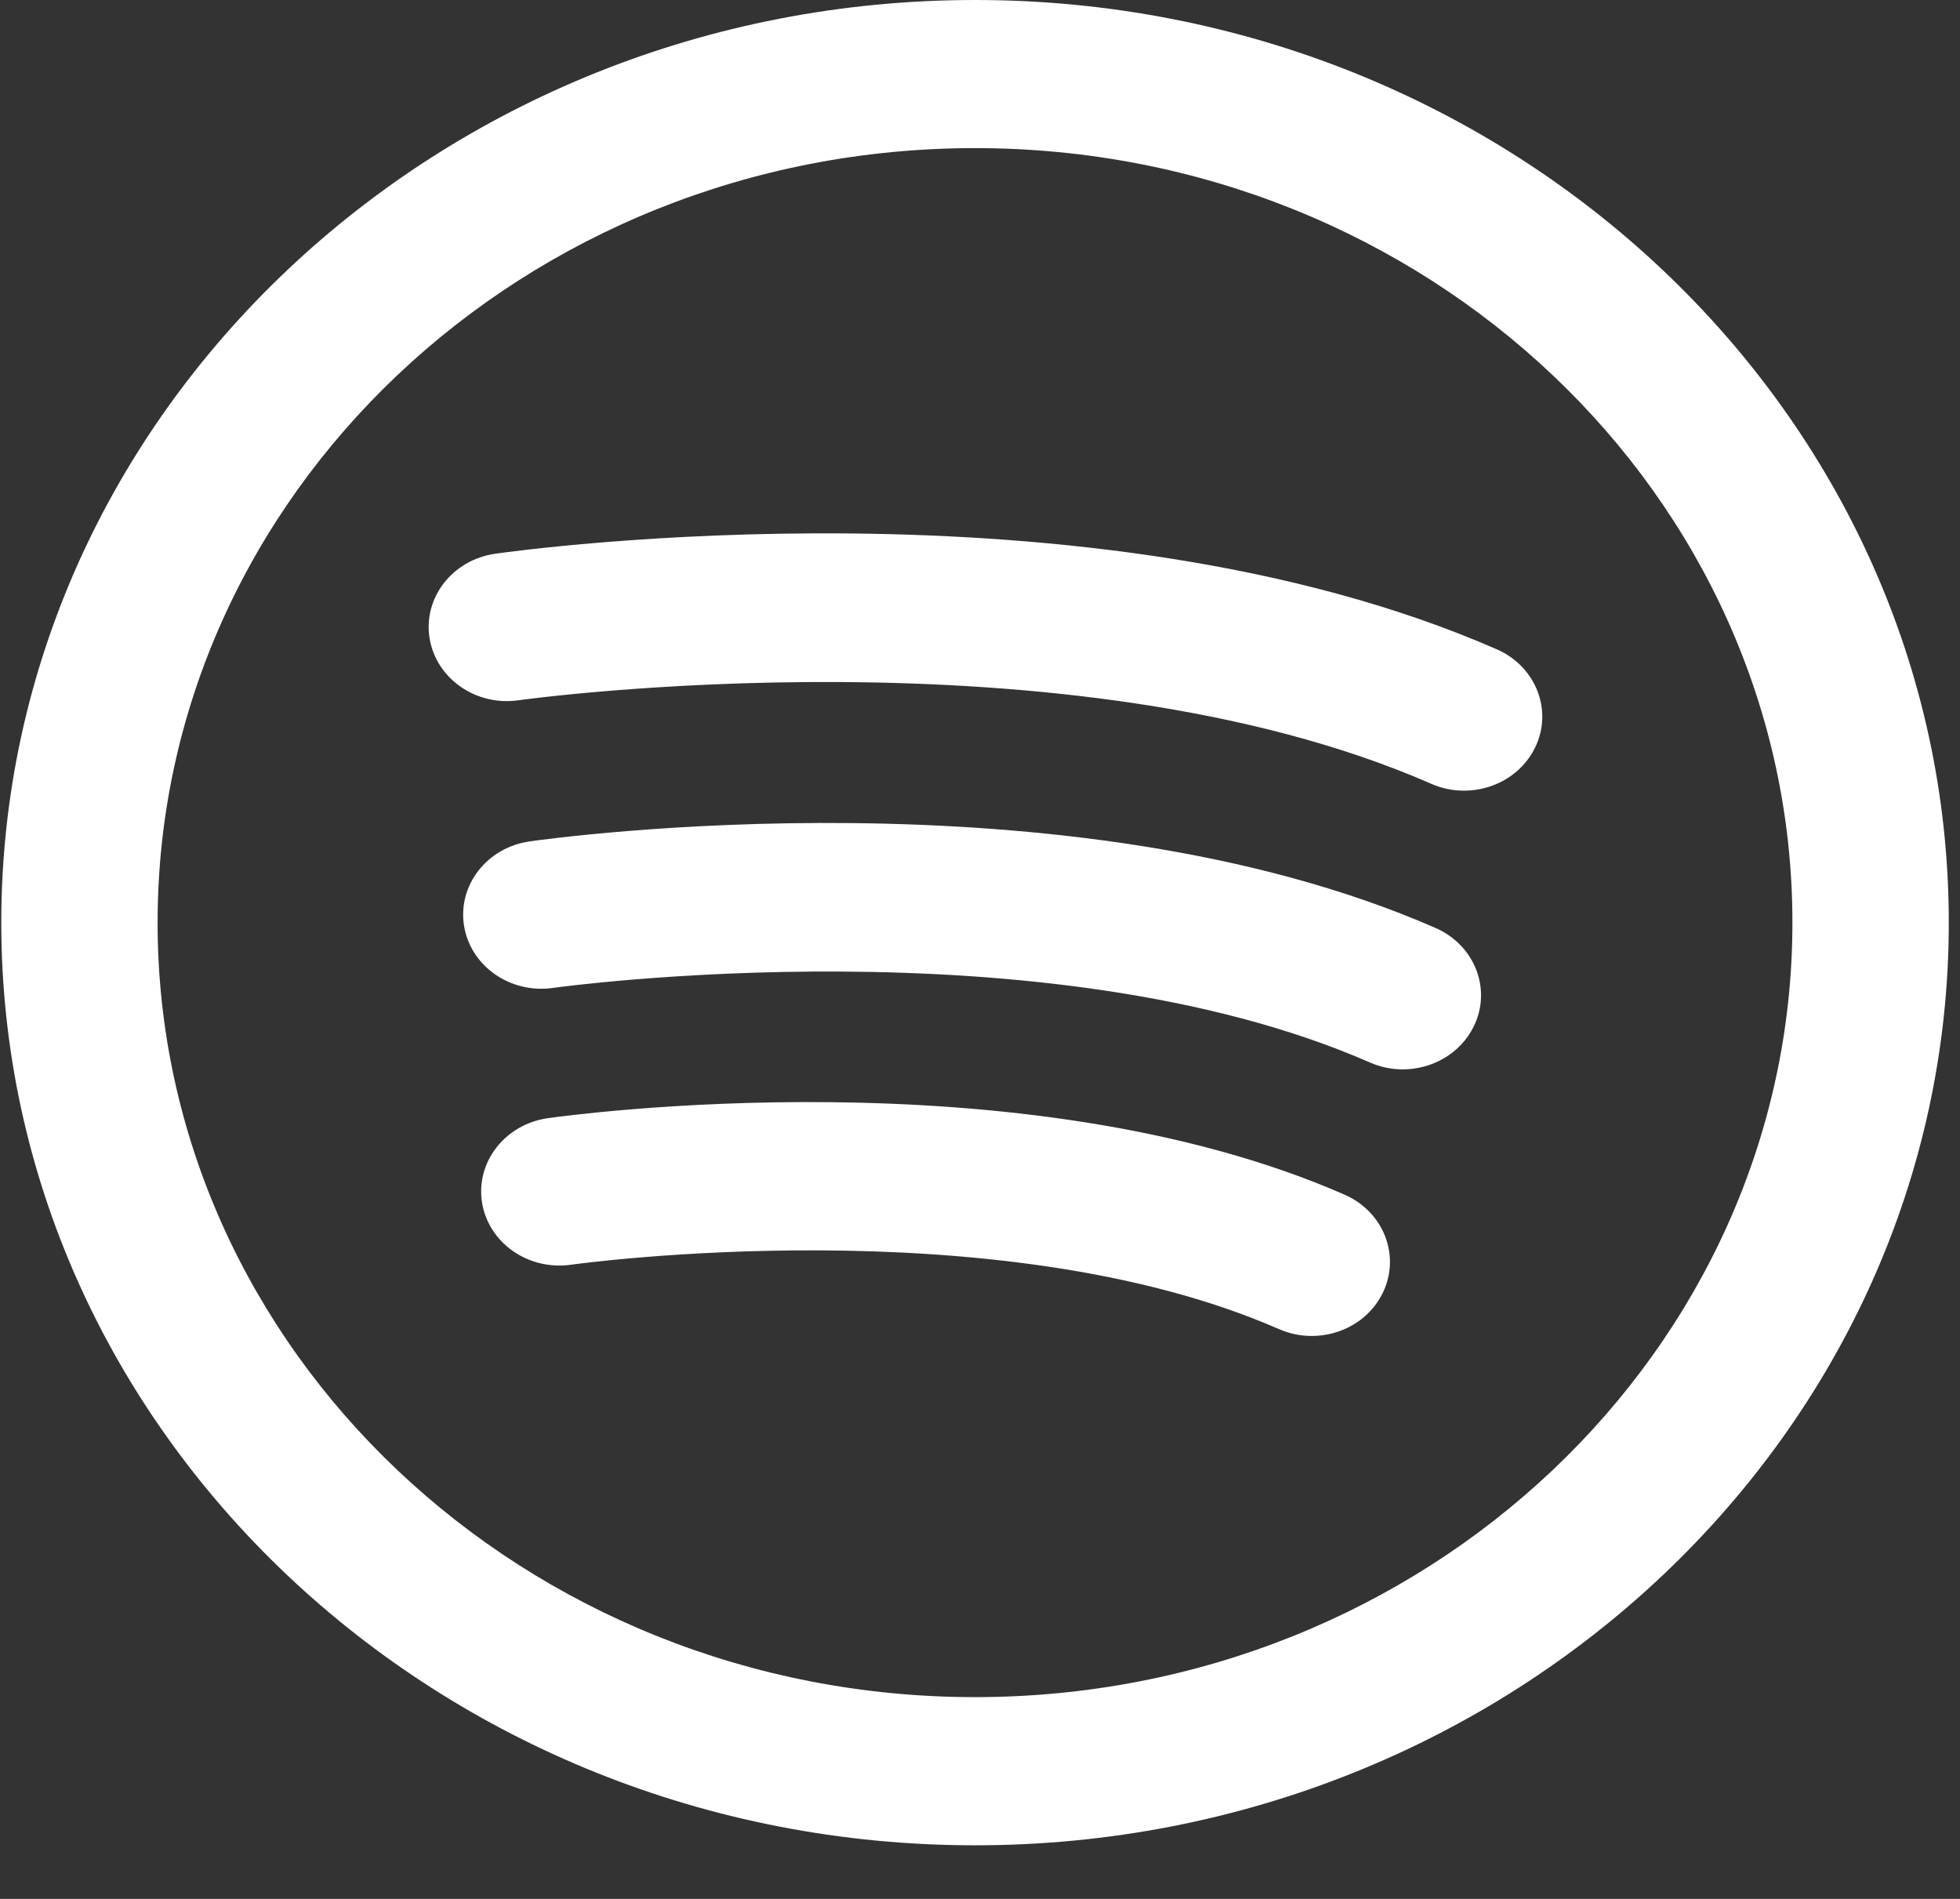 <svg width="32" height="31" viewBox="0 0 32 31" fill="none" xmlns="http://www.w3.org/2000/svg">
<rect x="0" y="0" width="32" height="31" fill="#333333" stroke="none"/>
<path fill-rule="evenodd" clip-rule="evenodd" d="M0.021 15.062C0.021 6.757 7.152 0 15.919 0C24.685 0 31.817 6.757 31.817 15.062C31.817 23.368 24.685 30.125 15.919 30.125C7.152 30.125 0.021 23.368 0.021 15.062ZM2.573 15.062C2.573 22.034 8.56 27.706 15.919 27.706C23.277 27.706 29.264 22.034 29.264 15.062C29.264 8.09 23.277 2.418 15.919 2.418C8.56 2.418 2.573 8.09 2.573 15.062ZM24.439 10.601C17.801 7.694 8.478 8.984 8.084 9.04C7.388 9.14 6.908 9.756 7.013 10.416C7.118 11.076 7.769 11.532 8.465 11.432C8.554 11.419 17.432 10.197 23.368 12.796C23.541 12.872 23.723 12.908 23.902 12.908C24.385 12.908 24.846 12.648 25.062 12.206C25.358 11.6 25.078 10.881 24.439 10.601ZM8.647 13.736C9.003 13.685 17.43 12.519 23.439 15.15C24.079 15.431 24.358 16.149 24.062 16.755C23.847 17.197 23.385 17.457 22.903 17.458C22.724 17.458 22.542 17.422 22.368 17.346C17.061 15.022 9.107 16.116 9.028 16.128C8.331 16.227 7.681 15.772 7.576 15.112C7.471 14.451 7.95 13.836 8.647 13.736ZM8.942 18.255C9.254 18.211 16.661 17.186 21.952 19.503C22.592 19.783 22.871 20.502 22.575 21.108C22.36 21.55 21.898 21.81 21.416 21.81C21.237 21.81 21.055 21.774 20.881 21.698C16.277 19.682 9.392 20.637 9.323 20.647C8.627 20.746 7.976 20.292 7.87 19.632C7.765 18.971 8.245 18.355 8.942 18.255Z" fill="white"/>
</svg>
